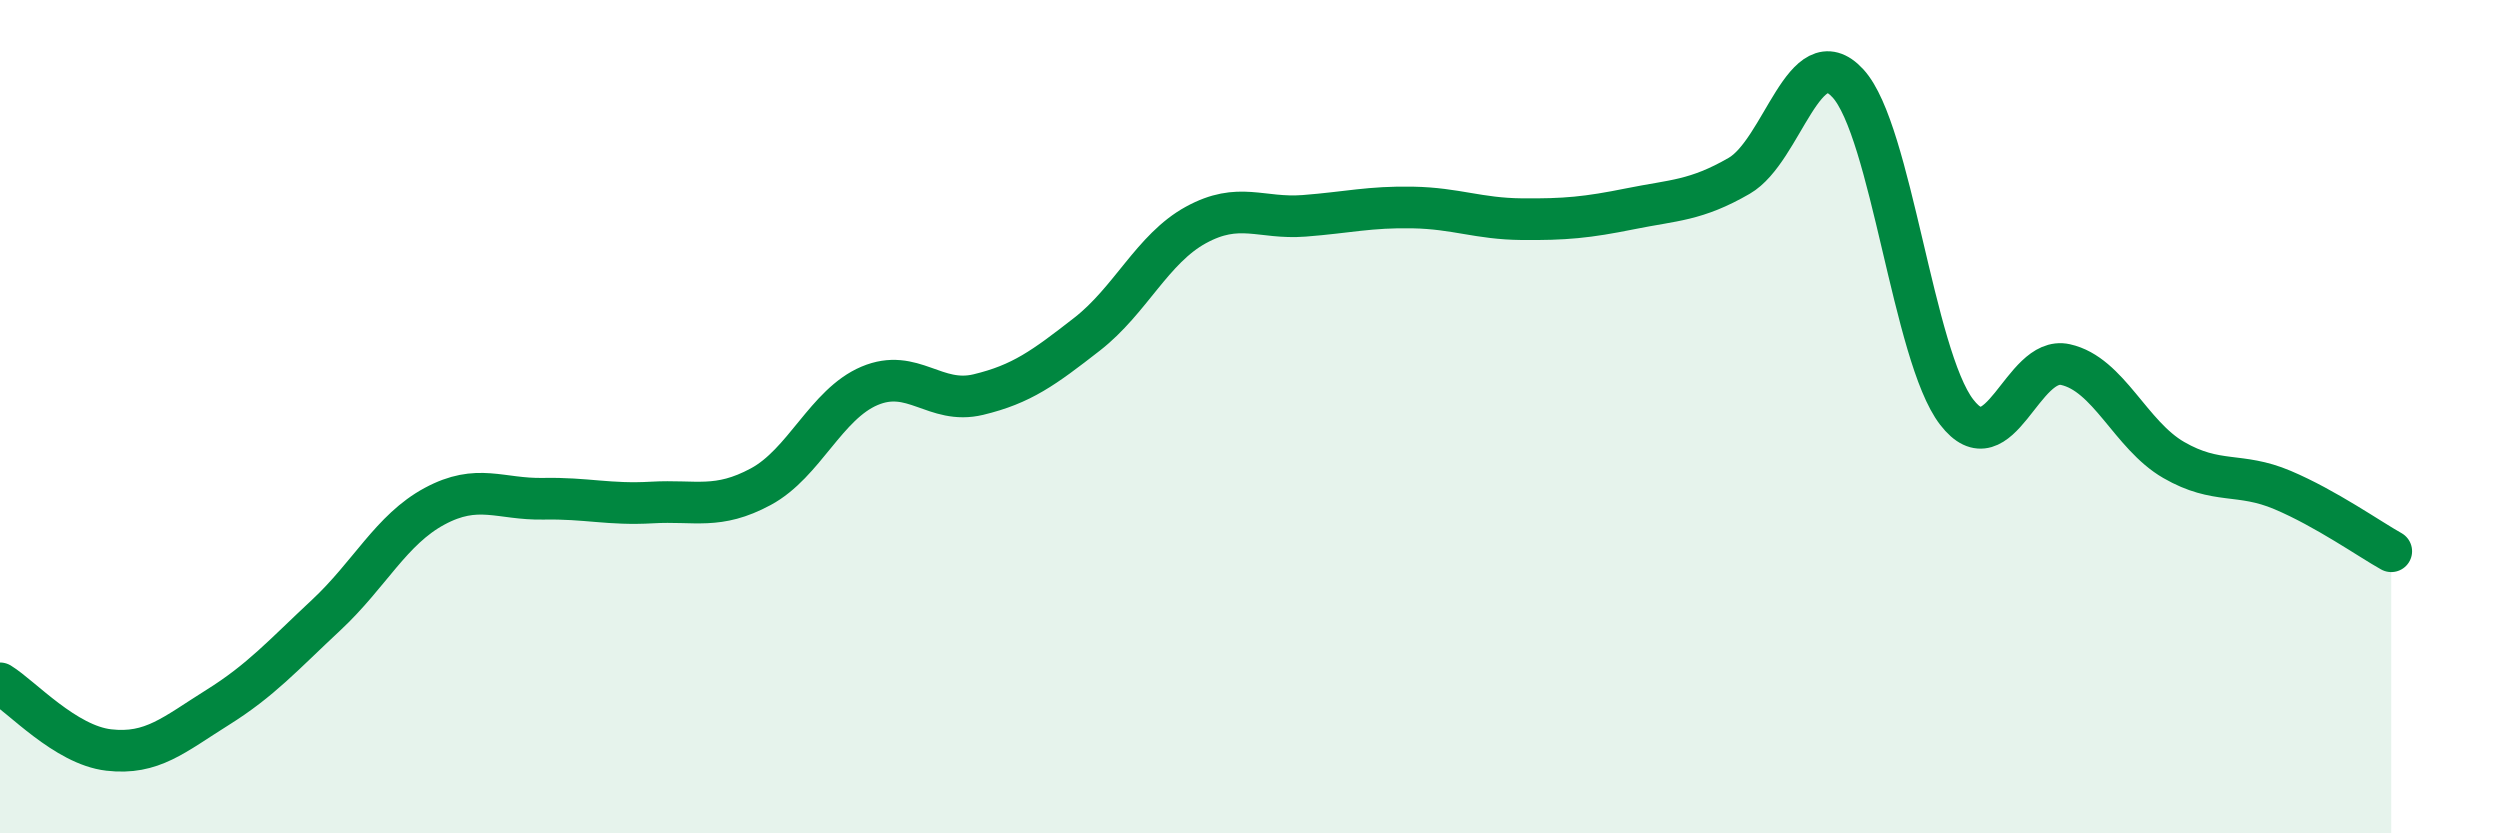 
    <svg width="60" height="20" viewBox="0 0 60 20" xmlns="http://www.w3.org/2000/svg">
      <path
        d="M 0,16.4 C 0.52,16.72 1.57,17.88 2.61,18 C 3.65,18.12 4.18,17.63 5.22,16.98 C 6.26,16.33 6.79,15.73 7.83,14.76 C 8.87,13.79 9.39,12.71 10.43,12.15 C 11.47,11.59 12,11.99 13.04,11.97 C 14.08,11.95 14.61,12.12 15.65,12.06 C 16.69,12 17.22,12.24 18.26,11.68 C 19.3,11.12 19.83,9.7 20.87,9.26 C 21.91,8.82 22.44,9.72 23.48,9.47 C 24.52,9.22 25.05,8.83 26.09,8.02 C 27.13,7.21 27.66,5.97 28.7,5.4 C 29.74,4.83 30.26,5.26 31.3,5.18 C 32.34,5.1 32.87,4.96 33.91,4.98 C 34.95,5 35.48,5.25 36.52,5.26 C 37.56,5.27 38.09,5.22 39.13,5.01 C 40.17,4.8 40.7,4.82 41.74,4.22 C 42.78,3.62 43.31,0.87 44.35,2 C 45.39,3.13 45.92,8.54 46.96,9.89 C 48,11.24 48.53,8.52 49.57,8.75 C 50.61,8.98 51.13,10.44 52.17,11.04 C 53.21,11.64 53.74,11.32 54.78,11.76 C 55.82,12.2 56.87,12.94 57.39,13.23L57.39 20L0 20Z"
        fill="#008740"
        opacity="0.1"
        stroke-linecap="round"
        stroke-linejoin="round"
      />
      <path
        d="M 0,16.4 C 0.52,16.72 1.57,17.88 2.61,18 C 3.65,18.12 4.18,17.63 5.22,16.98 C 6.26,16.33 6.79,15.73 7.83,14.76 C 8.87,13.79 9.39,12.71 10.43,12.15 C 11.47,11.59 12,11.99 13.04,11.97 C 14.08,11.95 14.61,12.12 15.65,12.06 C 16.69,12 17.22,12.24 18.26,11.68 C 19.3,11.12 19.83,9.7 20.87,9.26 C 21.91,8.82 22.44,9.72 23.48,9.47 C 24.52,9.22 25.05,8.83 26.09,8.02 C 27.13,7.21 27.66,5.97 28.7,5.4 C 29.74,4.83 30.26,5.26 31.3,5.18 C 32.34,5.1 32.87,4.96 33.91,4.98 C 34.95,5 35.48,5.25 36.52,5.26 C 37.56,5.27 38.09,5.22 39.13,5.01 C 40.17,4.8 40.7,4.82 41.74,4.22 C 42.78,3.62 43.31,0.87 44.35,2 C 45.39,3.13 45.92,8.54 46.96,9.89 C 48,11.24 48.53,8.52 49.57,8.75 C 50.61,8.98 51.13,10.44 52.17,11.04 C 53.21,11.64 53.74,11.32 54.78,11.76 C 55.82,12.2 56.87,12.94 57.39,13.23"
        stroke="#008740"
        stroke-width="1"
        fill="none"
        stroke-linecap="round"
        stroke-linejoin="round"
      />
    </svg>
  